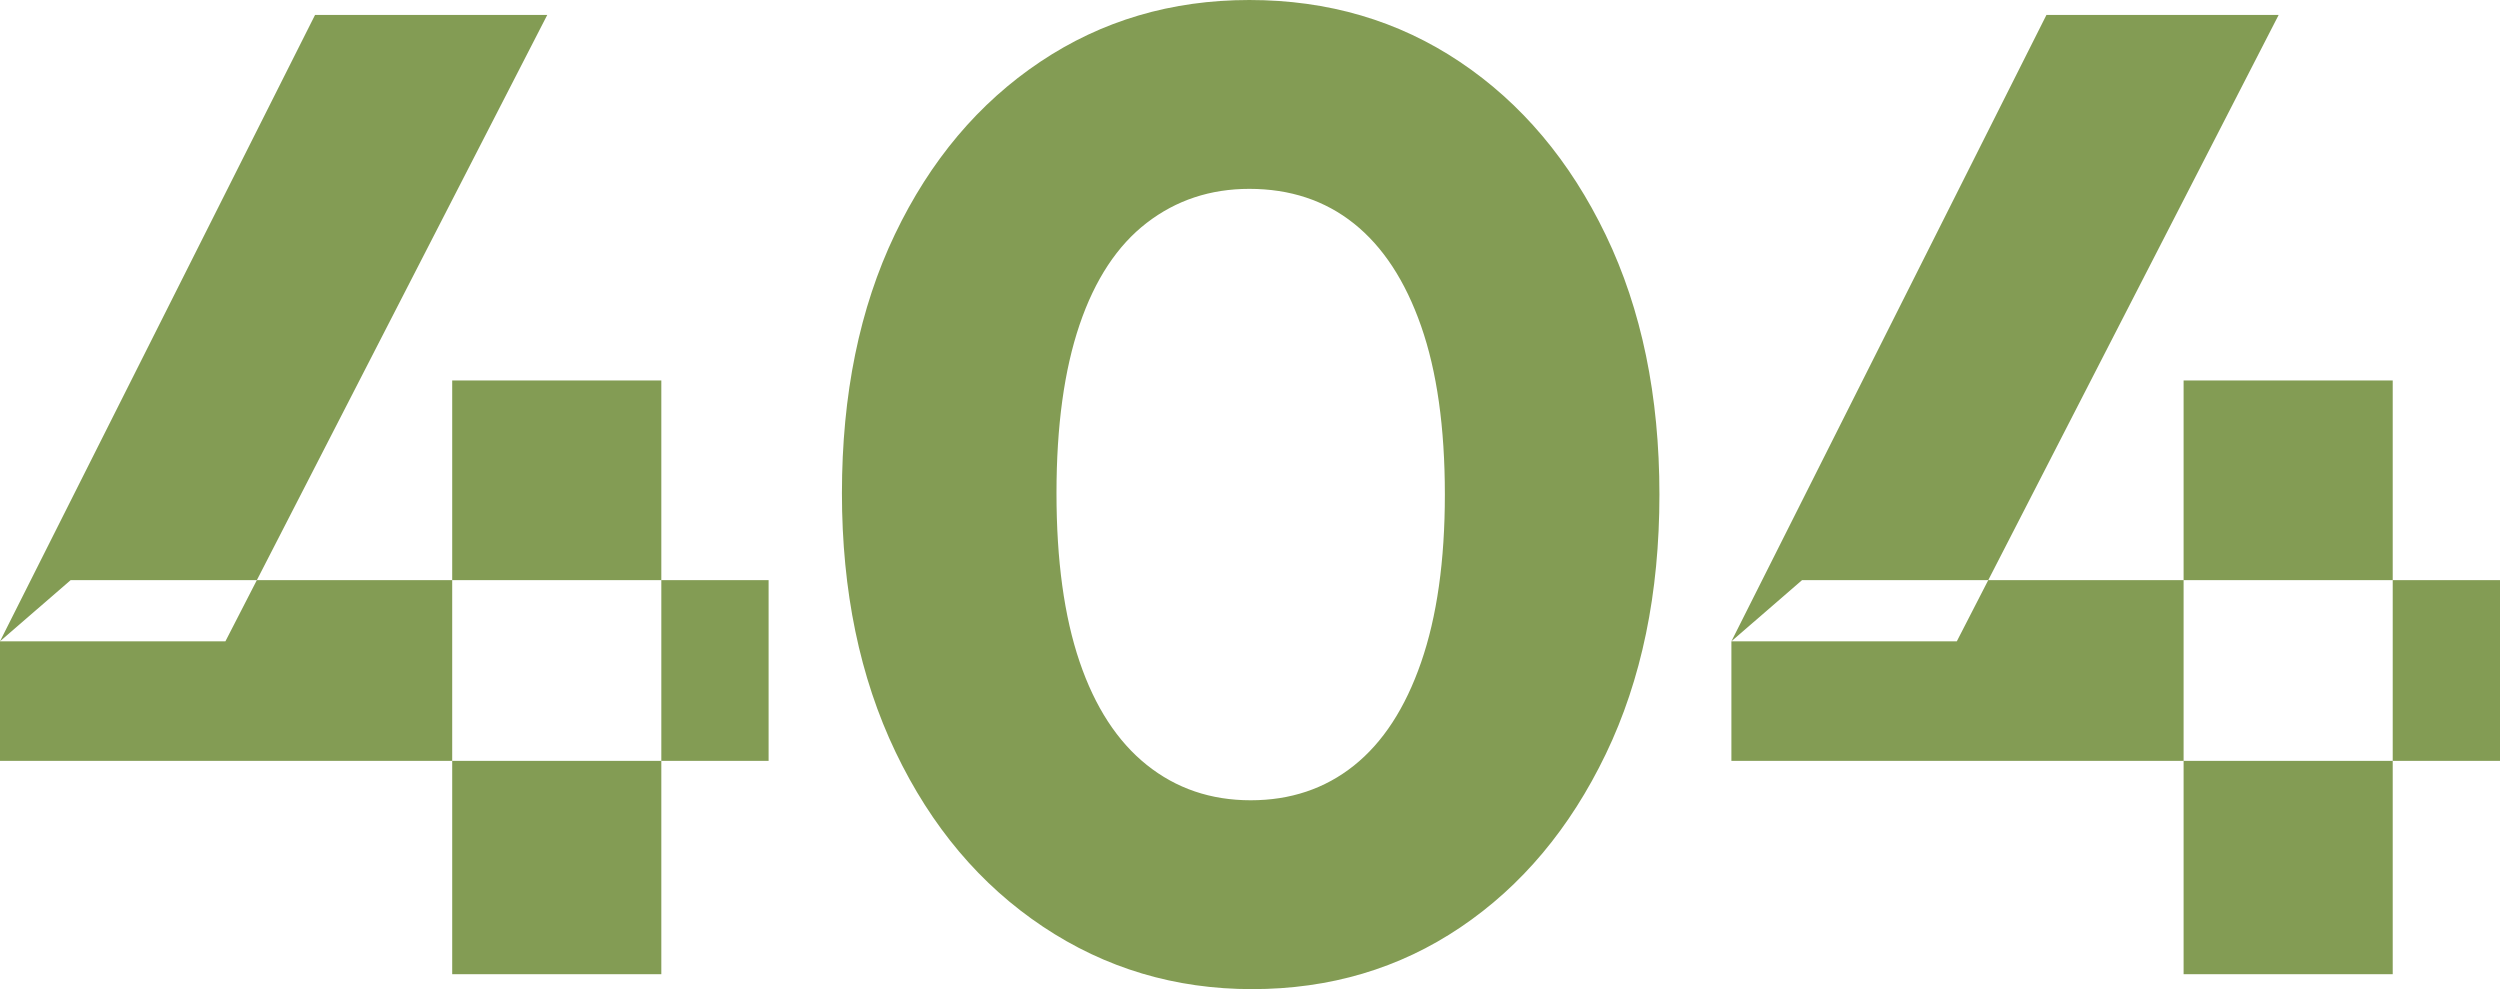 <?xml version="1.0" encoding="UTF-8"?>
<svg xmlns="http://www.w3.org/2000/svg" xmlns:xlink="http://www.w3.org/1999/xlink" width="460px" height="182px">
  <path fill-rule="evenodd" fill="rgb(131, 156, 84)" d="M141.423,140.000 L121.684,140.000 L121.684,106.750 L141.423,106.750 L141.423,140.000 ZM121.684,179.250 L83.205,179.250 L83.205,140.000 L121.684,140.000 L121.684,179.250 ZM-0.000,140.000 L-0.000,118.000 L41.477,118.000 L47.258,106.750 L83.205,106.750 L83.205,140.000 L-0.000,140.000 ZM-0.000,118.000 L57.968,2.750 L100.695,2.750 L47.258,106.750 L12.993,106.750 L-0.000,118.000 ZM83.205,70.000 L121.684,70.000 L121.684,106.750 L83.205,106.750 L83.205,70.000 Z"></path>
  <path fill-rule="evenodd" fill="rgb(131, 156, 84)" d="M295.464,138.750 C288.885,152.417 279.973,163.042 268.729,170.625 C257.485,178.208 244.700,182.000 230.375,182.000 C216.216,182.000 203.389,178.167 191.896,170.500 C180.402,162.833 171.365,152.125 164.785,138.375 C158.206,124.625 154.916,108.750 154.916,90.750 C154.916,72.583 158.164,56.708 164.660,43.125 C171.157,29.542 180.069,18.958 191.396,11.375 C202.723,3.792 215.549,-0.000 229.875,-0.000 C244.367,-0.000 257.277,3.792 268.604,11.375 C279.931,18.958 288.885,29.583 295.464,43.250 C302.044,56.917 305.334,72.833 305.334,91.000 C305.334,109.167 302.044,125.083 295.464,138.750 ZM261.483,60.000 C258.568,51.667 254.445,45.375 249.115,41.125 C243.784,36.875 237.371,34.750 229.875,34.750 C222.712,34.750 216.424,36.833 211.010,41.000 C205.597,45.167 201.474,51.417 198.642,59.750 C195.810,68.083 194.394,78.417 194.394,90.750 C194.394,103.083 195.810,113.417 198.642,121.750 C201.474,130.083 205.597,136.417 211.010,140.750 C216.424,145.083 222.796,147.250 230.125,147.250 C237.454,147.250 243.784,145.125 249.115,140.875 C254.445,136.625 258.568,130.292 261.483,121.875 C264.398,113.458 265.855,103.167 265.855,91.000 C265.855,78.667 264.398,68.333 261.483,60.000 Z"></path>
  <path fill-rule="evenodd" fill="rgb(131, 156, 84)" d="M460.000,140.000 L440.261,140.000 L440.261,106.750 L460.000,106.750 L460.000,140.000 ZM440.261,179.250 L401.782,179.250 L401.782,140.000 L440.261,140.000 L440.261,179.250 ZM318.577,140.000 L318.577,118.000 L360.054,118.000 L365.835,106.750 L401.782,106.750 L401.782,140.000 L318.577,140.000 ZM318.577,118.000 L376.545,2.750 L419.272,2.750 L365.835,106.750 L331.570,106.750 L318.577,118.000 ZM401.782,70.000 L440.261,70.000 L440.261,106.750 L401.782,106.750 L401.782,70.000 Z"></path>
</svg>
